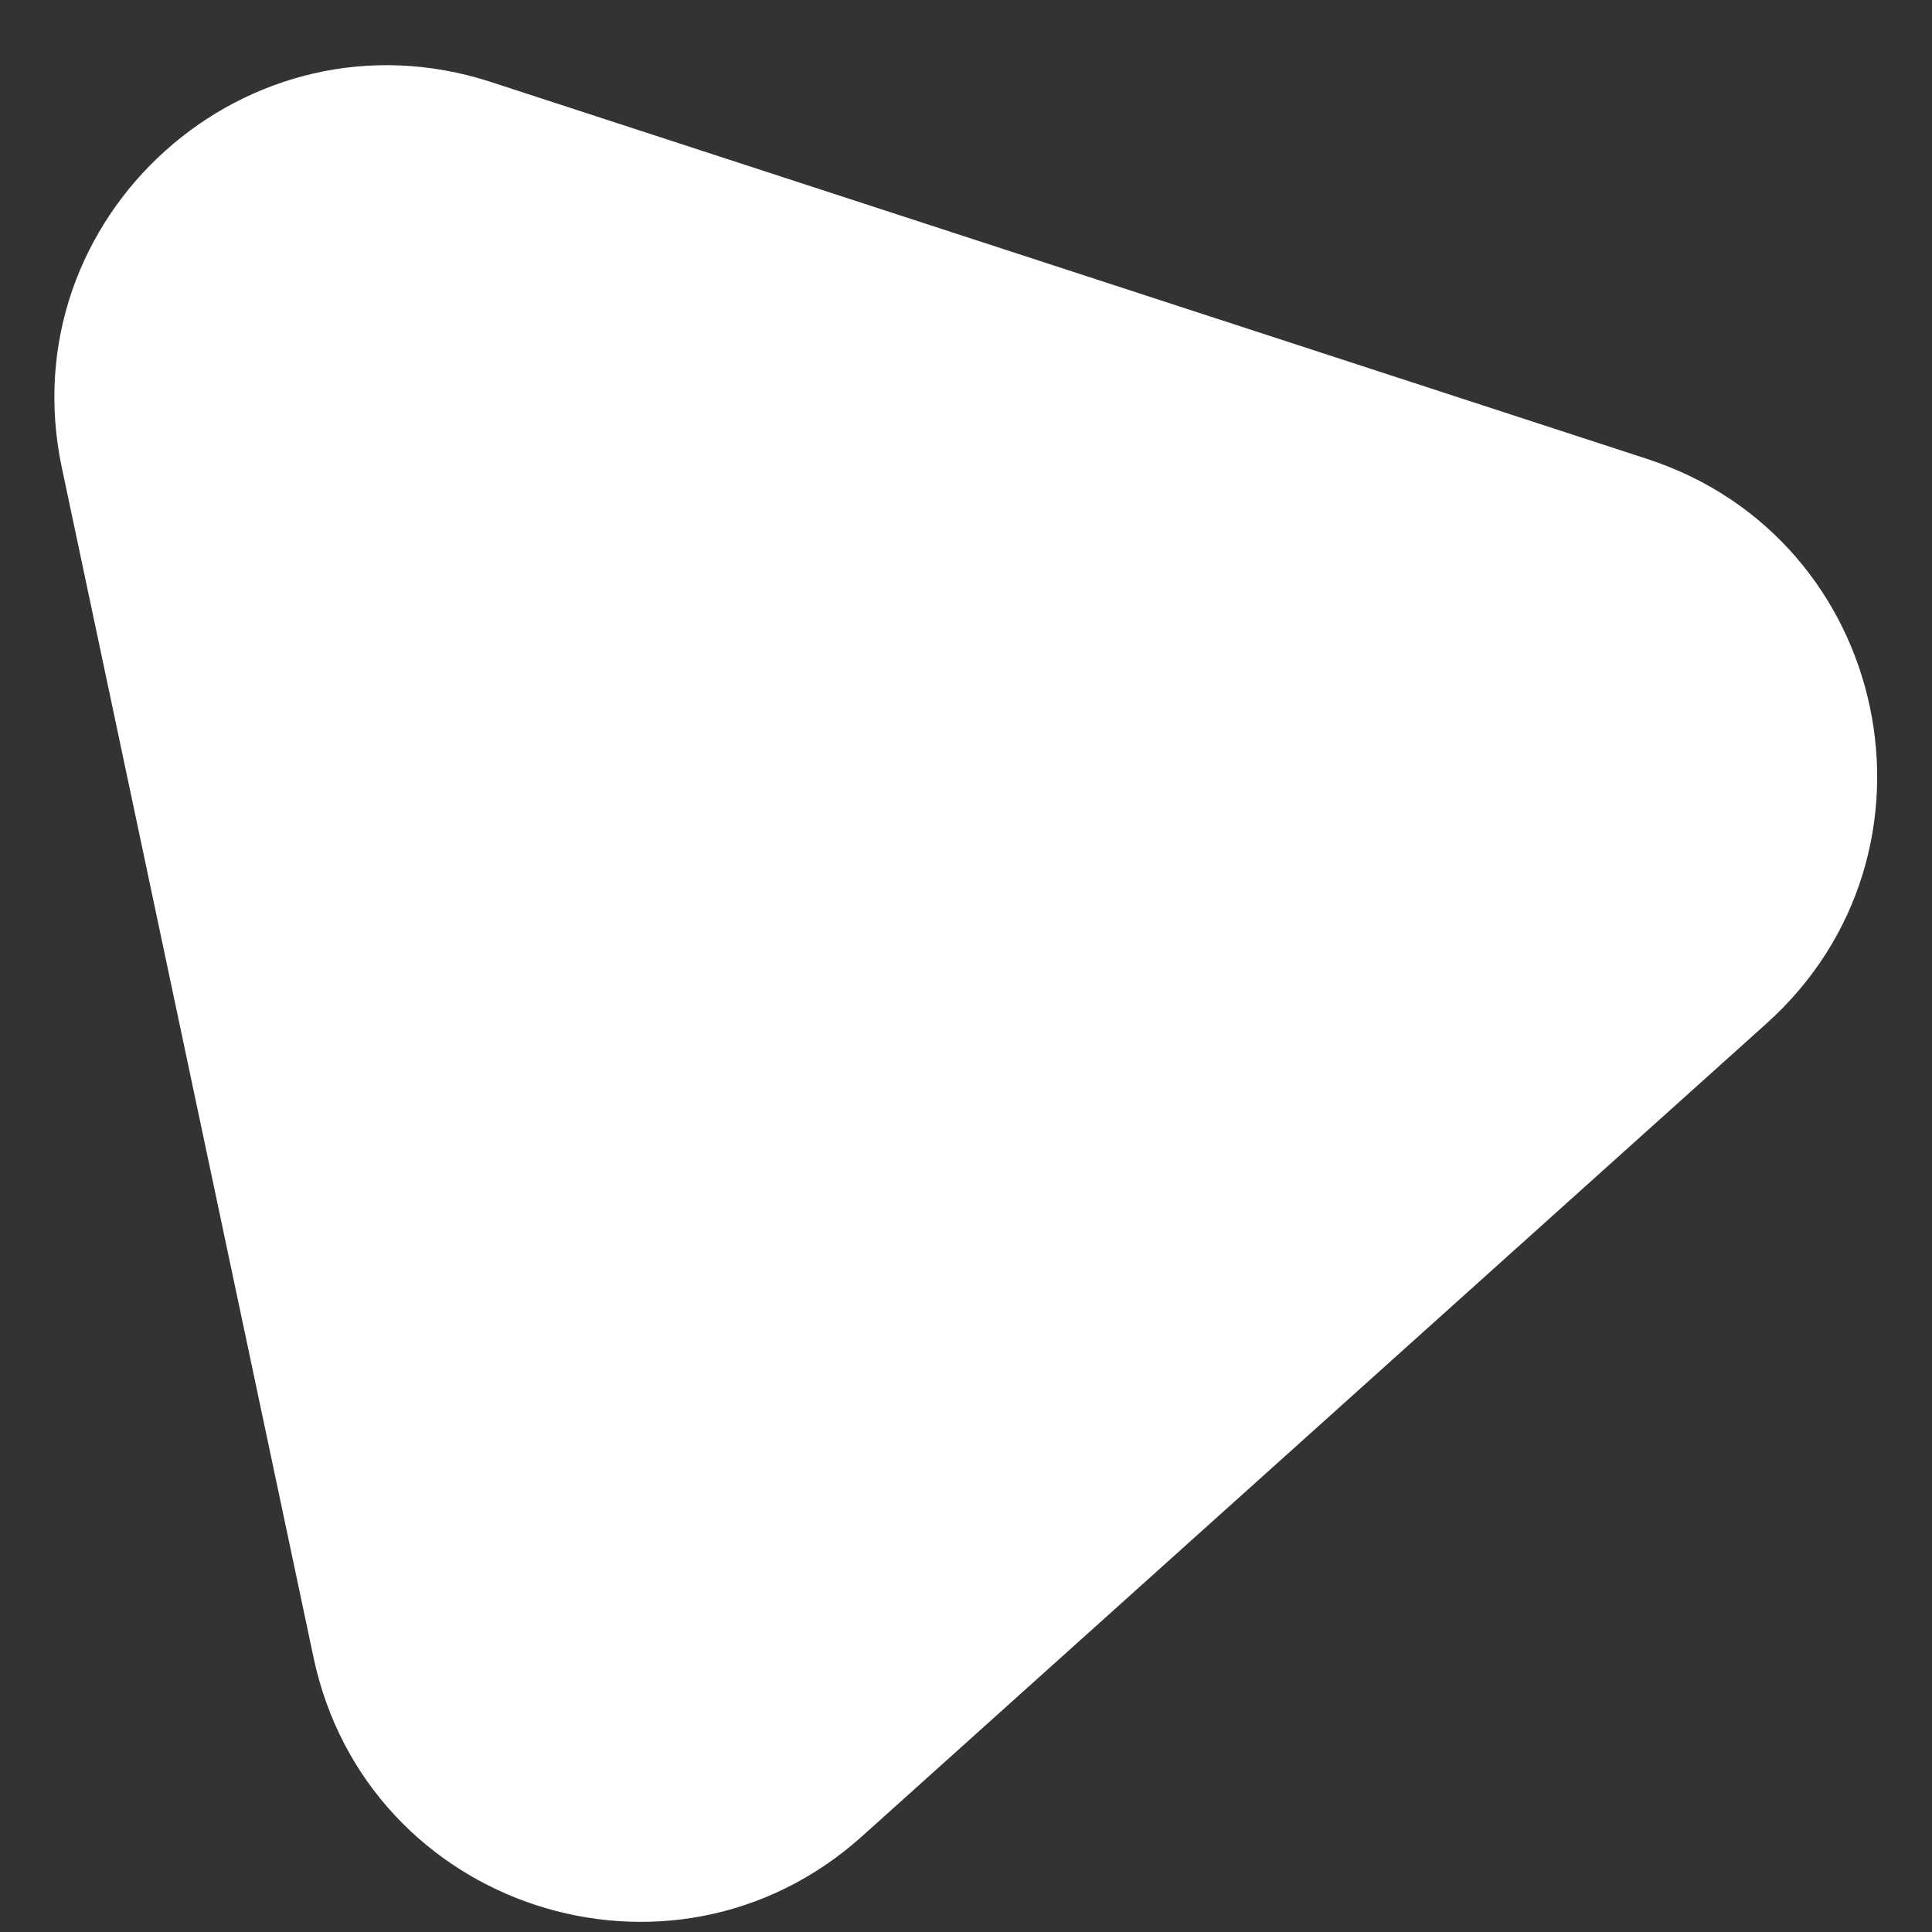<?xml version="1.0" encoding="UTF-8"?> <svg xmlns="http://www.w3.org/2000/svg" width="29" height="29" viewBox="0 0 29 29" fill="none"><rect x="0" y="0" width="29" height="29" fill="#333333" stroke="none"/><path d="M24.725 6.889C28.384 8.082 29.38 12.789 26.517 15.362L12.94 27.563C10.077 30.135 5.502 28.644 4.706 24.878L0.928 7.02C0.132 3.254 3.71 0.038 7.37 1.231L24.725 6.889Z" fill="white"></path></svg> 